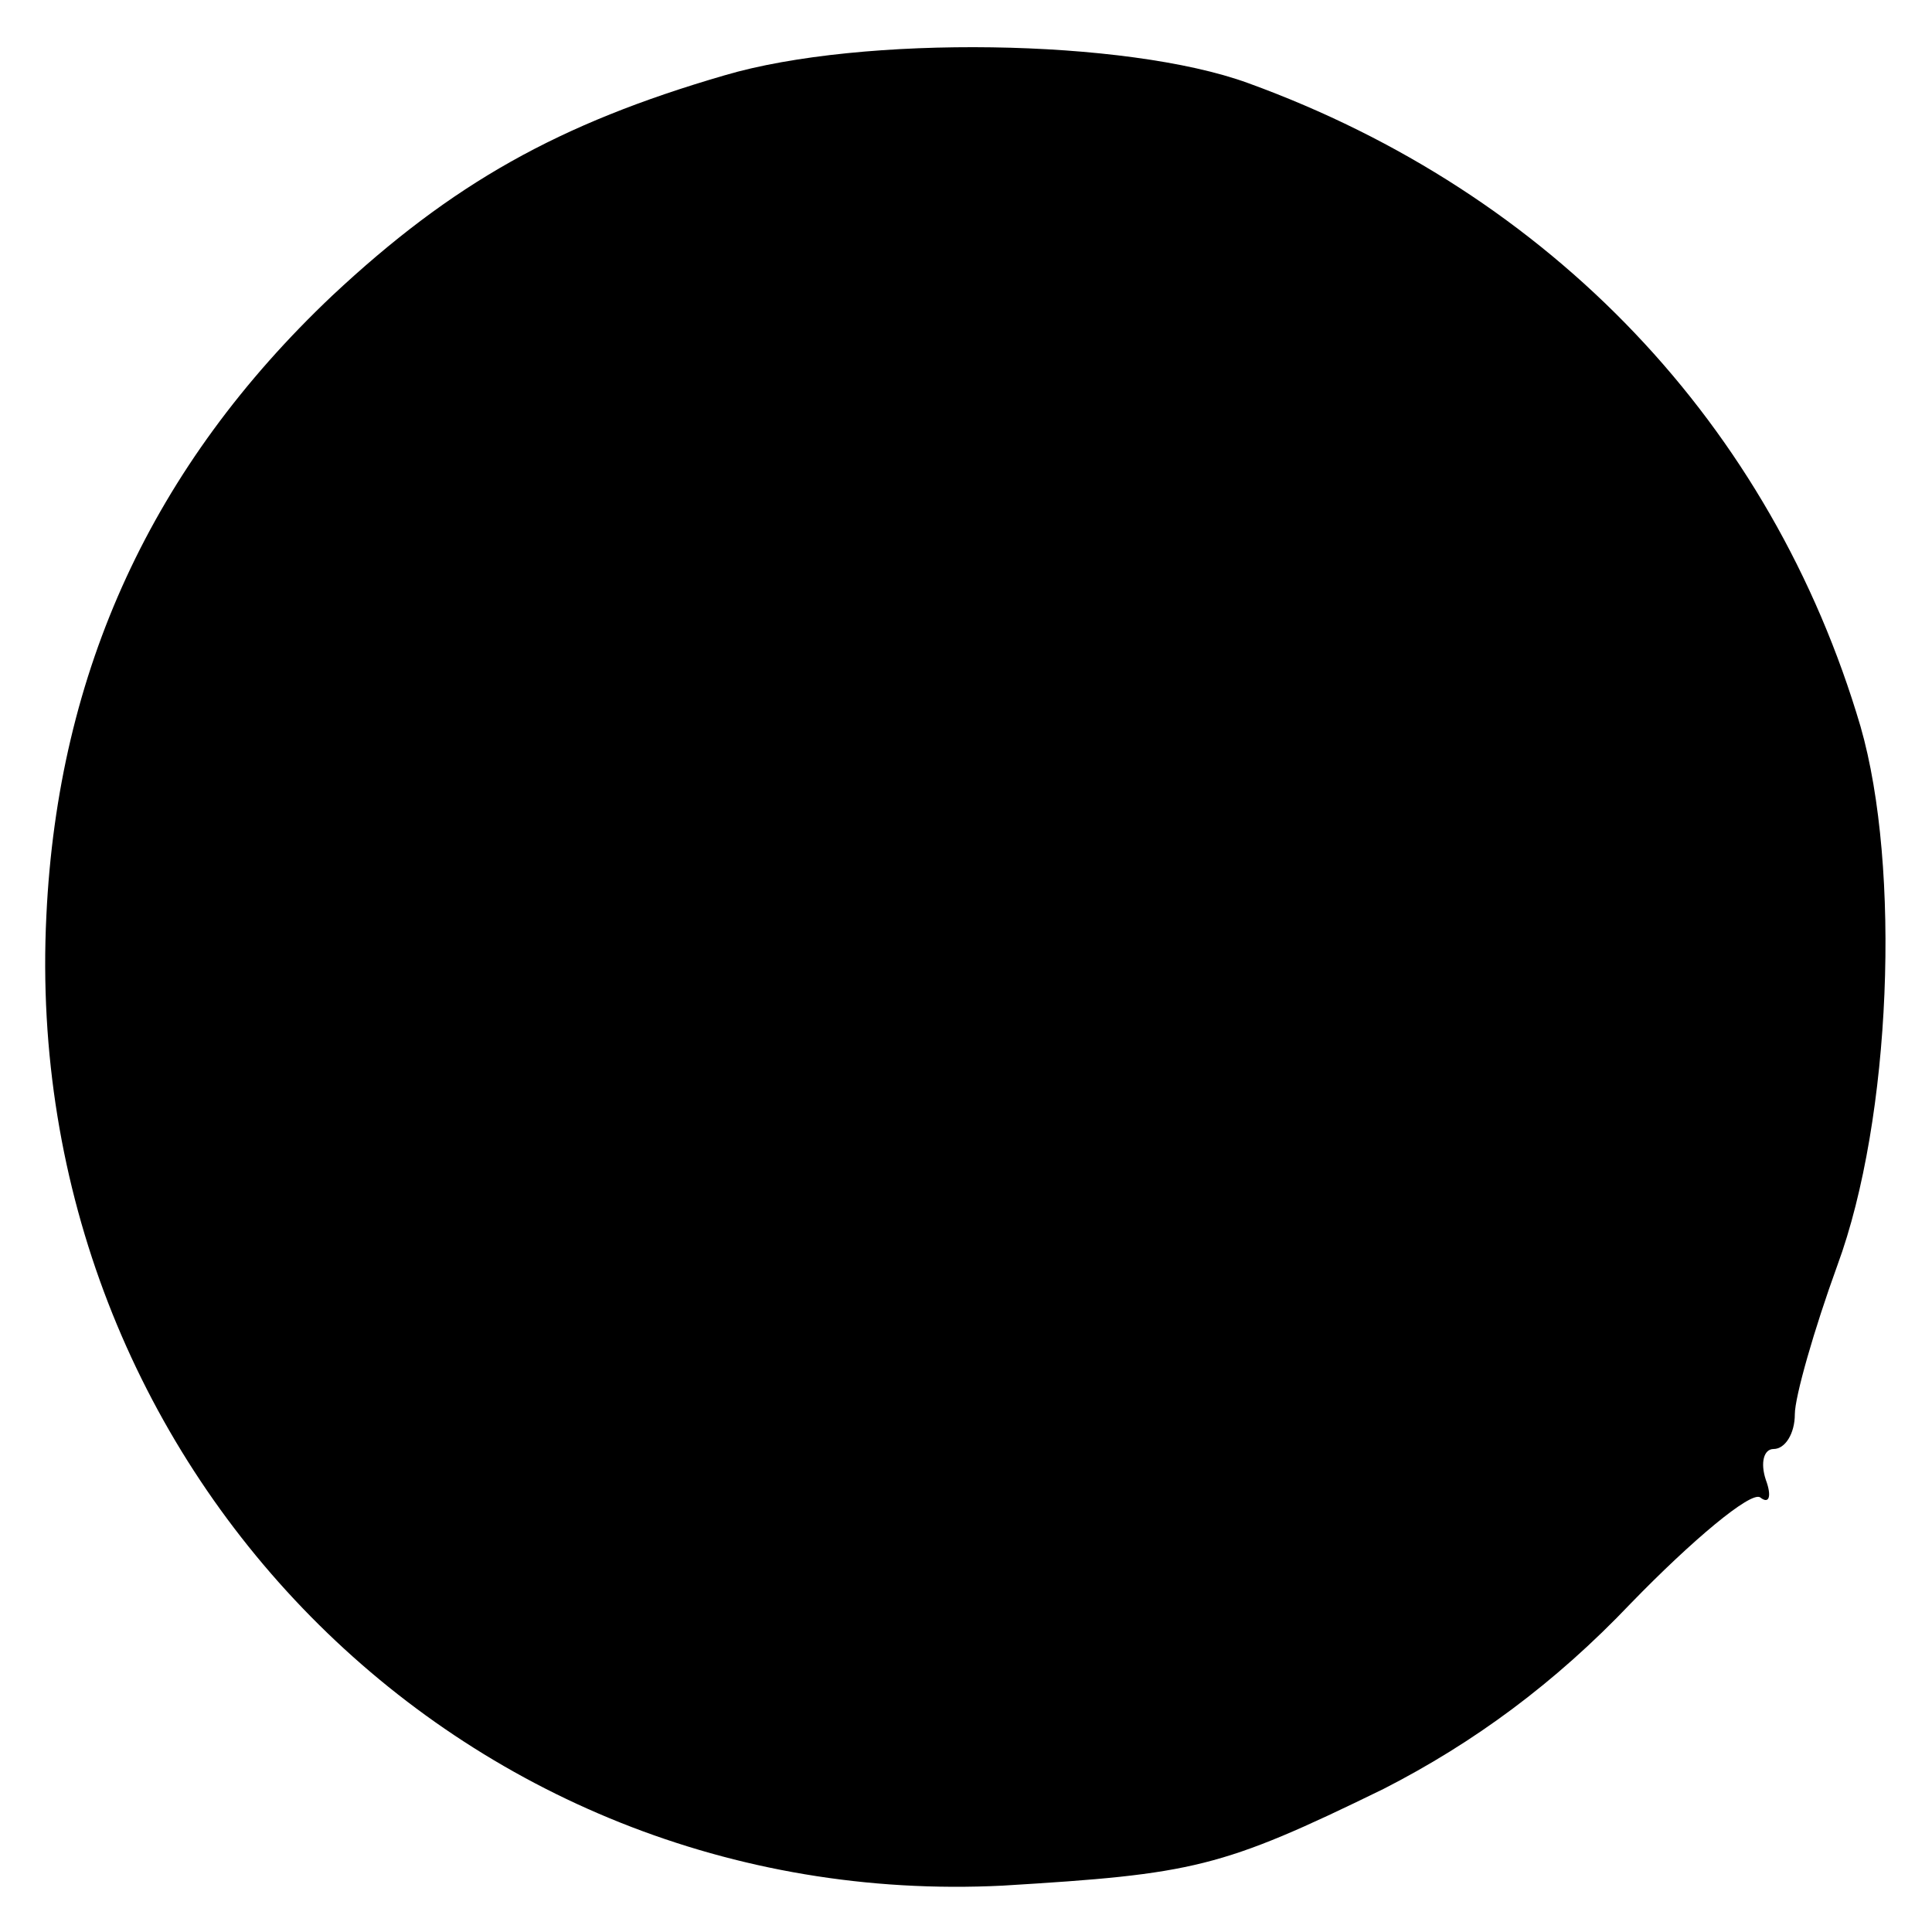 <?xml version="1.0" standalone="no"?>
<!DOCTYPE svg PUBLIC "-//W3C//DTD SVG 20010904//EN"
 "http://www.w3.org/TR/2001/REC-SVG-20010904/DTD/svg10.dtd">
<svg version="1.0" xmlns="http://www.w3.org/2000/svg"
 width="100pt" height="100pt" viewBox="0 0 100 100"
 preserveAspectRatio="xMidYMid meet">
<g transform="translate(0,100) scale(0.1,-0.1)"
fill="#000000" stroke="none">
<path d="M375 961 c-86 -25 -141 -56 -203 -114 -93 -88 -142 -194 -148 -321
-14 -284 214 -516 495 -502 99 6 113 9 197 50 47 24 89 55 128 96 32 33 62 58
67 55 5 -4 6 1 3 9 -3 9 -1 16 4 16 6 0 11 8 11 18 0 9 10 44 22 77 28 76 33
206 12 279 -46 156 -160 276 -317 333 -63 23 -200 25 -271 4z"/>
</g>
</svg>
